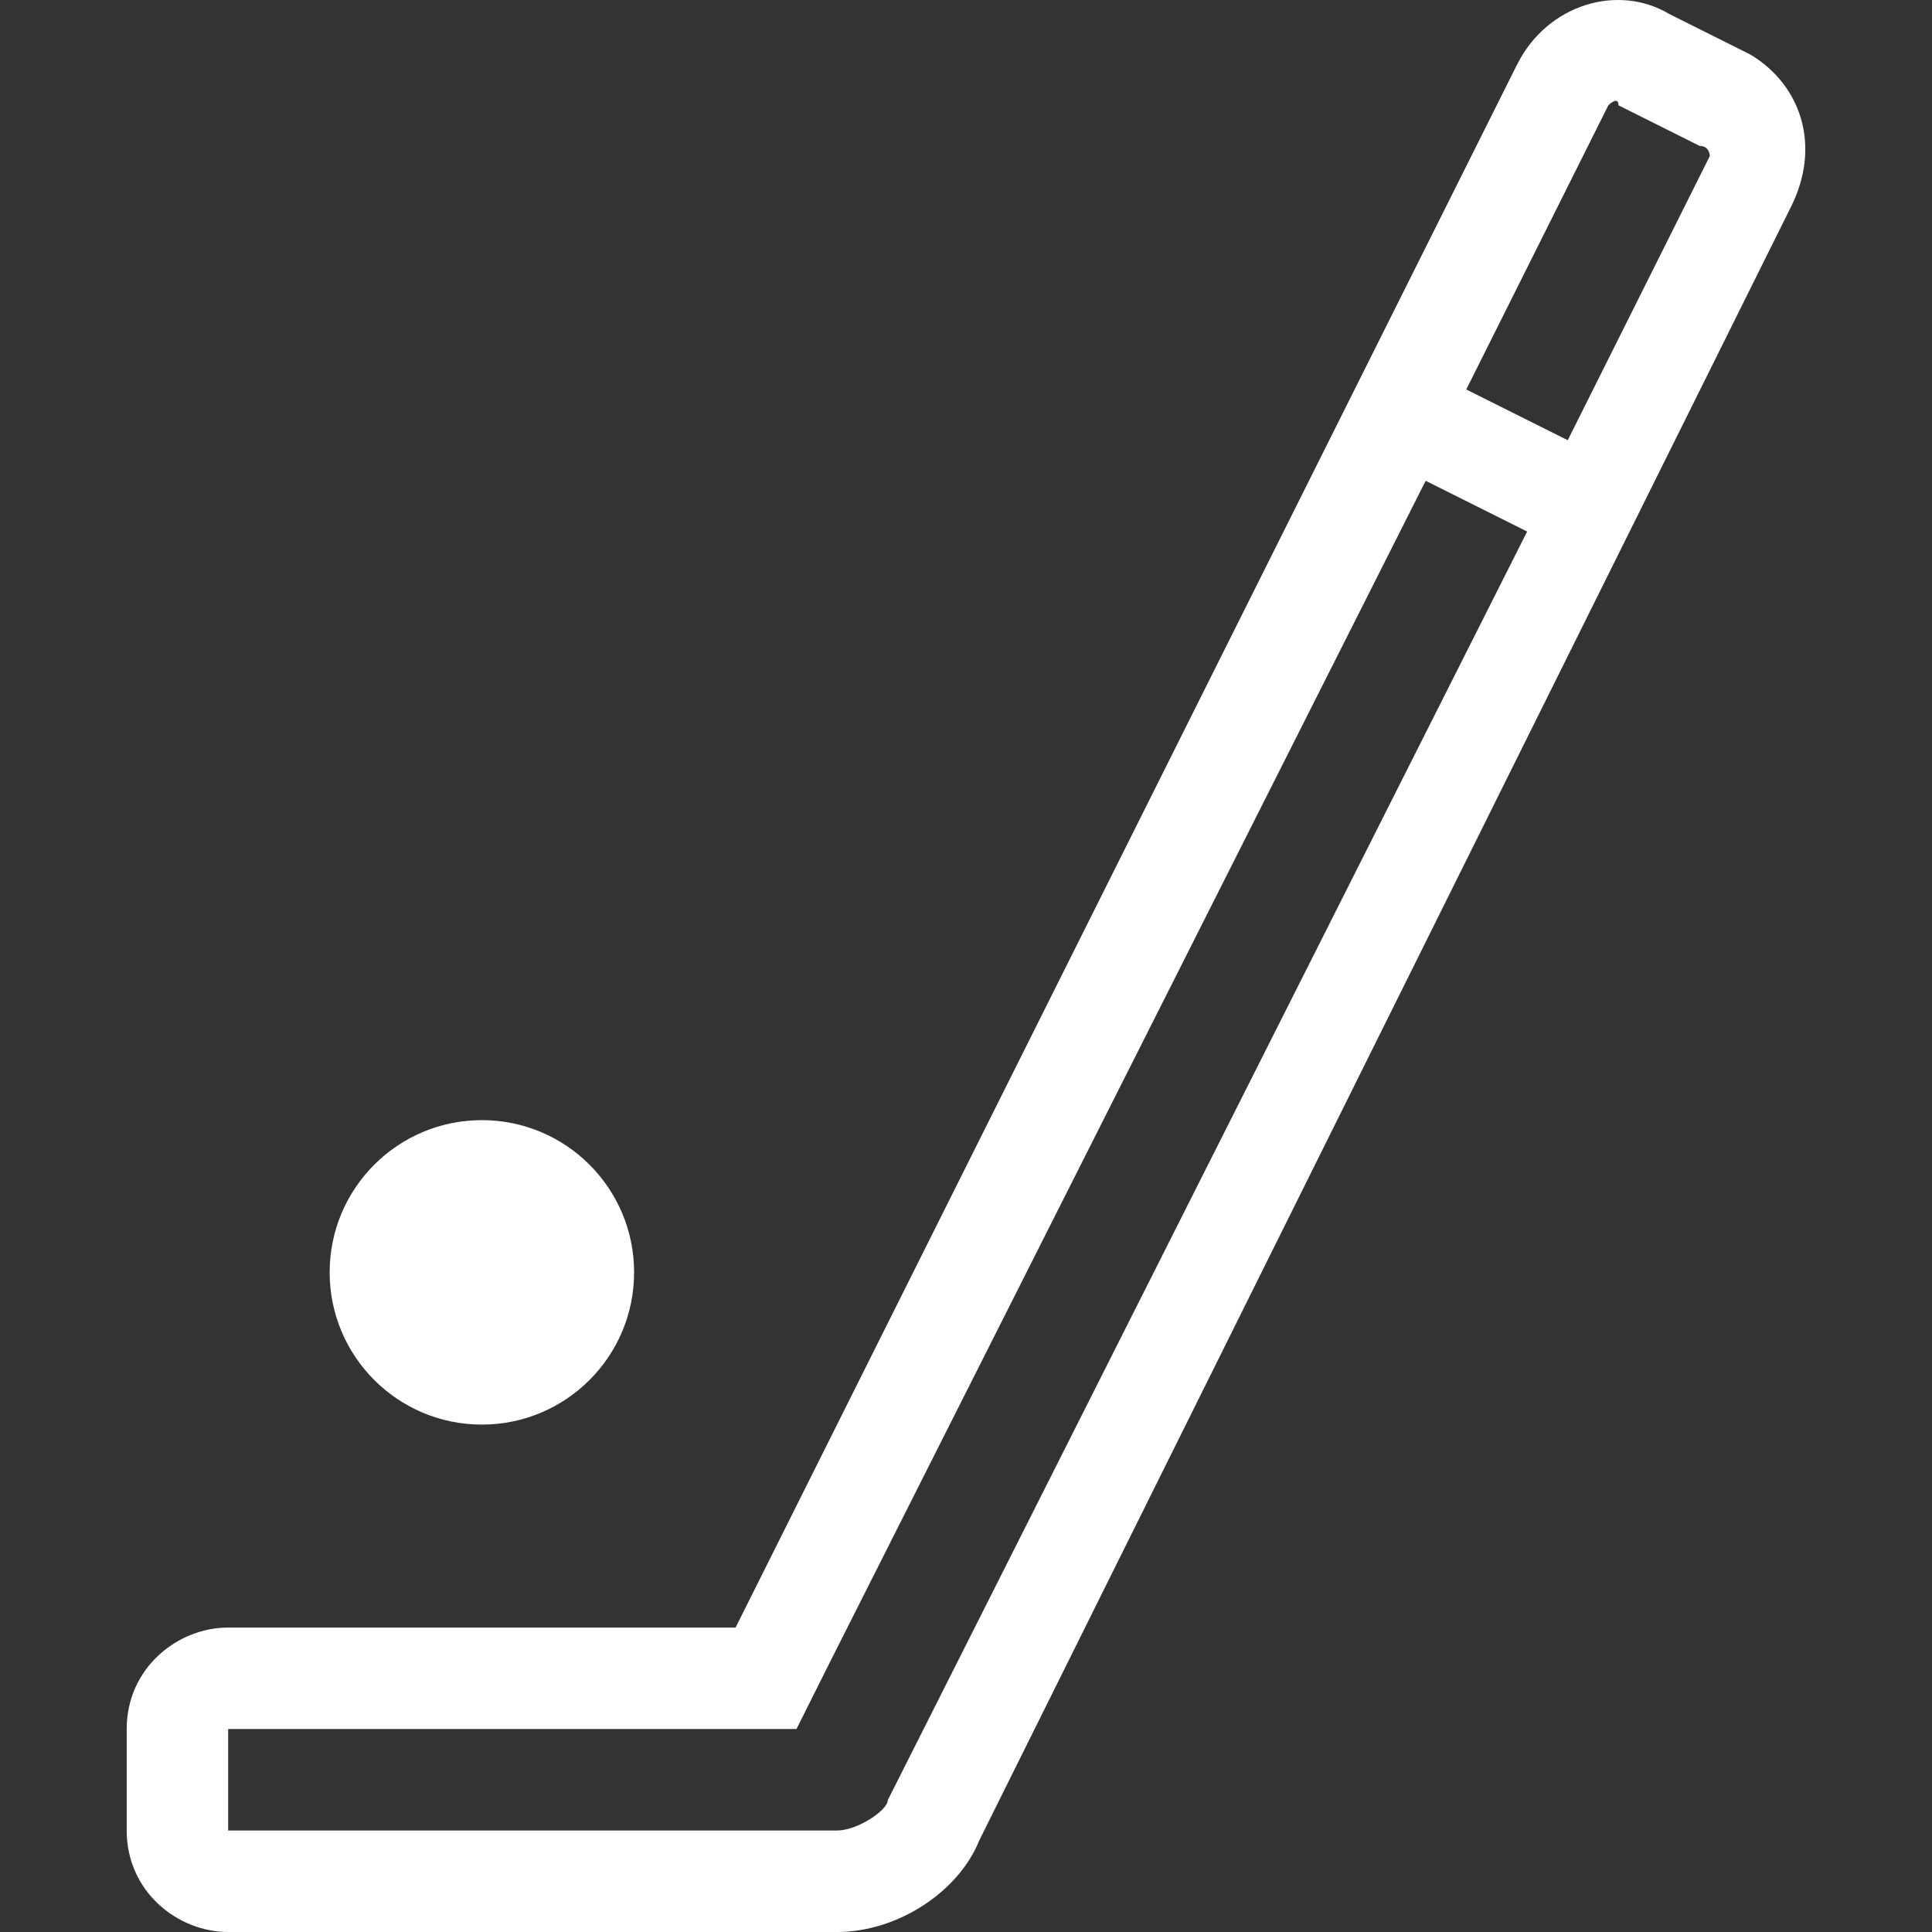 <?xml version="1.0" encoding="iso-8859-1"?>
<!-- Generator: Adobe Illustrator 16.0.0, SVG Export Plug-In . SVG Version: 6.00 Build 0)  -->
<!DOCTYPE svg PUBLIC "-//W3C//DTD SVG 1.1//EN" "http://www.w3.org/Graphics/SVG/1.1/DTD/svg11.dtd">
<svg version="1.1" id="Capa_1" xmlns="http://www.w3.org/2000/svg" xmlns:xlink="http://www.w3.org/1999/xlink" x="0px" y="0px"
	 width="364.099px" height="364.099px" viewBox="0 0 364.099 364.099" style="enable-background:new 0 0 364.099 364.099;"
	 xml:space="preserve">
<rect x="0" y="0" width="364.099" height="364.099" fill="#333333" stroke="none"/>
<g>
	<g>
		<circle fill="#FFFFFF" cx="90.814" cy="239.786" r="28.688"/>
		<path fill="#FFFFFF" d="M329.876,10.286l-15.3-7.65c-9.562-5.738-22.95-1.913-28.688,9.562L138.626,306.724H43.001
			c-9.562,0-19.125,7.65-19.125,19.125v19.125c0,11.475,9.562,19.125,19.125,19.125h114.75c11.475,0,22.95-7.65,26.775-17.213
			l153-307.912C343.264,27.499,339.439,16.023,329.876,10.286z M167.314,339.236c0,1.912-5.737,5.737-9.562,5.737H43.001v-19.125
			h95.625h11.475l5.737-11.475L268.676,90.611l19.125,9.562L167.314,339.236z M322.226,29.411l-26.774,53.55l-19.125-9.562
			l26.774-53.55c0,0,1.913-1.913,1.913,0l15.3,7.65C322.226,27.499,322.226,29.411,322.226,29.411z"/>
	</g>
</g>
<g>
</g>
<g>
</g>
<g>
</g>
<g>
</g>
<g>
</g>
<g>
</g>
<g>
</g>
<g>
</g>
<g>
</g>
<g>
</g>
<g>
</g>
<g>
</g>
<g>
</g>
<g>
</g>
<g>
</g>
</svg>
